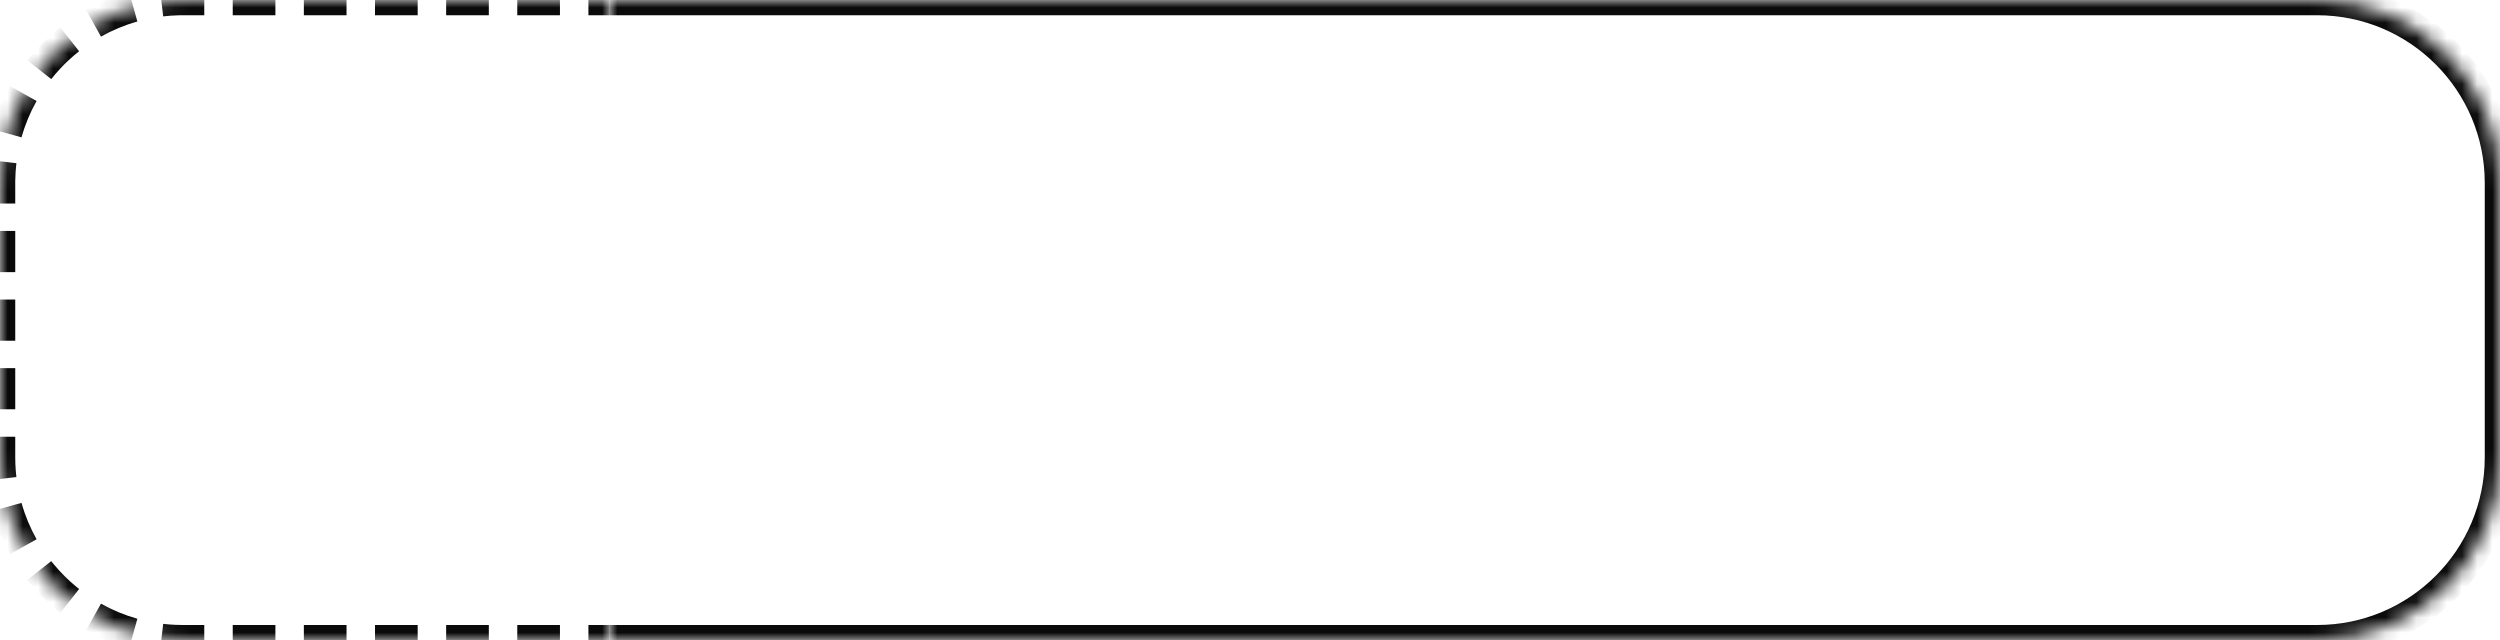 <?xml version="1.0" encoding="UTF-8"?> <svg xmlns="http://www.w3.org/2000/svg" width="164" height="42" viewBox="0 0 164 42" fill="none"><mask id="path-1-inside-1_2587_30" fill="white"><path d="M0 12C0 5.373 5.373 0 12 0H40V42H12C5.373 42 0 36.627 0 30V12Z"></path></mask><path fill-rule="evenodd" clip-rule="evenodd" d="M38.6 0.5V-0.5V-1H40V-0.5V0V0.5V1H38.6V0.5ZM36.733 1V0.5V-0.5V-1H33.933V-0.5V0.5V1H36.733ZM32.067 1V0.5V-0.5V-1H29.267V-0.5V0.5V1H32.067ZM27.4 1V0.5V-0.5V-1H24.6V-0.5V0.5V1H27.4ZM22.733 1V0.5V-0.5V-1H19.933V-0.5V0.5V1H22.733ZM18.067 1V0.5V-0.5V-1H15.267V-0.5V0.5V1H18.067ZM13.4 1V0.5V-0.5V-1H12C11.935 -1 11.871 -1 11.807 -0.999C11.356 -0.992 10.911 -0.962 10.472 -0.911L10.53 -0.414L10.647 0.579L10.705 1.075C11.033 1.037 11.366 1.013 11.703 1.004C11.802 1.001 11.901 1 12 1H13.4ZM8.606 -0.034L8.877 0.929L9.012 1.41C8.172 1.647 7.372 1.981 6.625 2.4L6.38 1.964L5.891 1.092L5.646 0.656C6.529 0.161 7.475 -0.235 8.47 -0.515L8.606 -0.034ZM4.261 2.183L4.88 2.968L5.19 3.361C4.936 3.562 4.69 3.774 4.454 3.996C4.286 4.155 4.123 4.319 3.965 4.487C3.754 4.713 3.552 4.948 3.361 5.19L2.968 4.88L2.183 4.261L1.791 3.951C2.424 3.149 3.149 2.424 3.951 1.791L4.261 2.183ZM1.092 5.891L1.964 6.38L2.4 6.625C1.981 7.372 1.647 8.172 1.41 9.012L0.929 8.877L-0.034 8.606L-0.515 8.47C-0.235 7.475 0.161 6.529 0.656 5.646L1.092 5.891ZM-0.414 10.53L0.579 10.647L1.075 10.705C1.032 11.076 1.007 11.454 1.001 11.836C1 11.89 1 11.945 1 12V13.35H0.5H-0.5H-1V12C-1 11.884 -0.998 11.769 -0.995 11.655C-0.985 11.256 -0.957 10.862 -0.911 10.472L-0.414 10.53ZM-1 15.15V17.85H-0.5H0.5H1V15.15H0.5H-0.5H-1ZM1 19.65H0.5H-0.5H-1V22.35H-0.5H0.5H1V19.65ZM1 24.15H0.5H-0.5H-1V26.85H-0.5H0.5H1V24.15ZM1 28.65H0.5H-0.5H-1V30C-1 30.129 -0.998 30.258 -0.994 30.386C-0.983 30.771 -0.955 31.152 -0.911 31.528L-0.414 31.47L0.579 31.353L1.075 31.295C1.042 31.011 1.02 30.723 1.008 30.432C1.003 30.289 1 30.145 1 30V28.65ZM-0.034 33.394L0.929 33.123L1.41 32.988C1.647 33.828 1.981 34.629 2.4 35.375L1.964 35.62L1.092 36.109L0.656 36.354C0.161 35.471 -0.235 34.525 -0.515 33.53L-0.034 33.394ZM2.183 37.739L2.968 37.12L3.361 36.81C3.428 36.895 3.496 36.978 3.565 37.061C4 37.58 4.482 38.059 5.005 38.49C5.066 38.54 5.128 38.59 5.19 38.639L4.88 39.032L4.261 39.817L3.951 40.209C3.851 40.13 3.752 40.05 3.654 39.968C3.036 39.449 2.467 38.875 1.954 38.252C1.899 38.185 1.845 38.117 1.791 38.049L2.183 37.739ZM5.891 40.908L6.38 40.036L6.625 39.6C7.372 40.019 8.172 40.353 9.012 40.59L8.877 41.071L8.606 42.034L8.47 42.515C7.475 42.235 6.529 41.839 5.646 41.344L5.891 40.908ZM10.53 42.414L10.647 41.421L10.705 40.925C10.97 40.956 11.239 40.977 11.509 40.989C11.672 40.996 11.836 41 12 41H13.4V41.5V42.5V43H12C11.745 43 11.491 42.993 11.239 42.978C10.982 42.963 10.726 42.941 10.472 42.911L10.53 42.414ZM15.267 43H18.067V42.5V41.5V41H15.267V41.5V42.5V43ZM19.933 41V41.5V42.5V43H22.733V42.5V41.5V41H19.933ZM24.6 41V41.5V42.5V43H27.4V42.5V41.5V41H24.6ZM29.267 41V41.5V42.5V43H32.067V42.5V41.5V41H29.267ZM33.933 41V41.5V42.5V43H36.733V42.5V41.5V41H33.933ZM38.6 41V41.5V42.5V43H40V42.5V42V41.5V41H38.6Z" fill="#0A0A0A" mask="url(#path-1-inside-1_2587_30)"></path><mask id="path-3-inside-2_2587_30" fill="white"><path d="M40 0H152C158.627 0 164 5.373 164 12V30C164 36.627 158.627 42 152 42H40V0Z"></path></mask><path d="M40 -1H152C159.18 -1 165 4.82 165 12H163C163 5.925 158.075 1 152 1H40V-1ZM165 30C165 37.18 159.18 43 152 43H40V41H152C158.075 41 163 36.075 163 30H165ZM40 42V0V42ZM152 -1C159.18 -1 165 4.82 165 12V30C165 37.18 159.18 43 152 43V41C158.075 41 163 36.075 163 30V12C163 5.925 158.075 1 152 1V-1Z" fill="#0A0A0A" mask="url(#path-3-inside-2_2587_30)"></path></svg> 